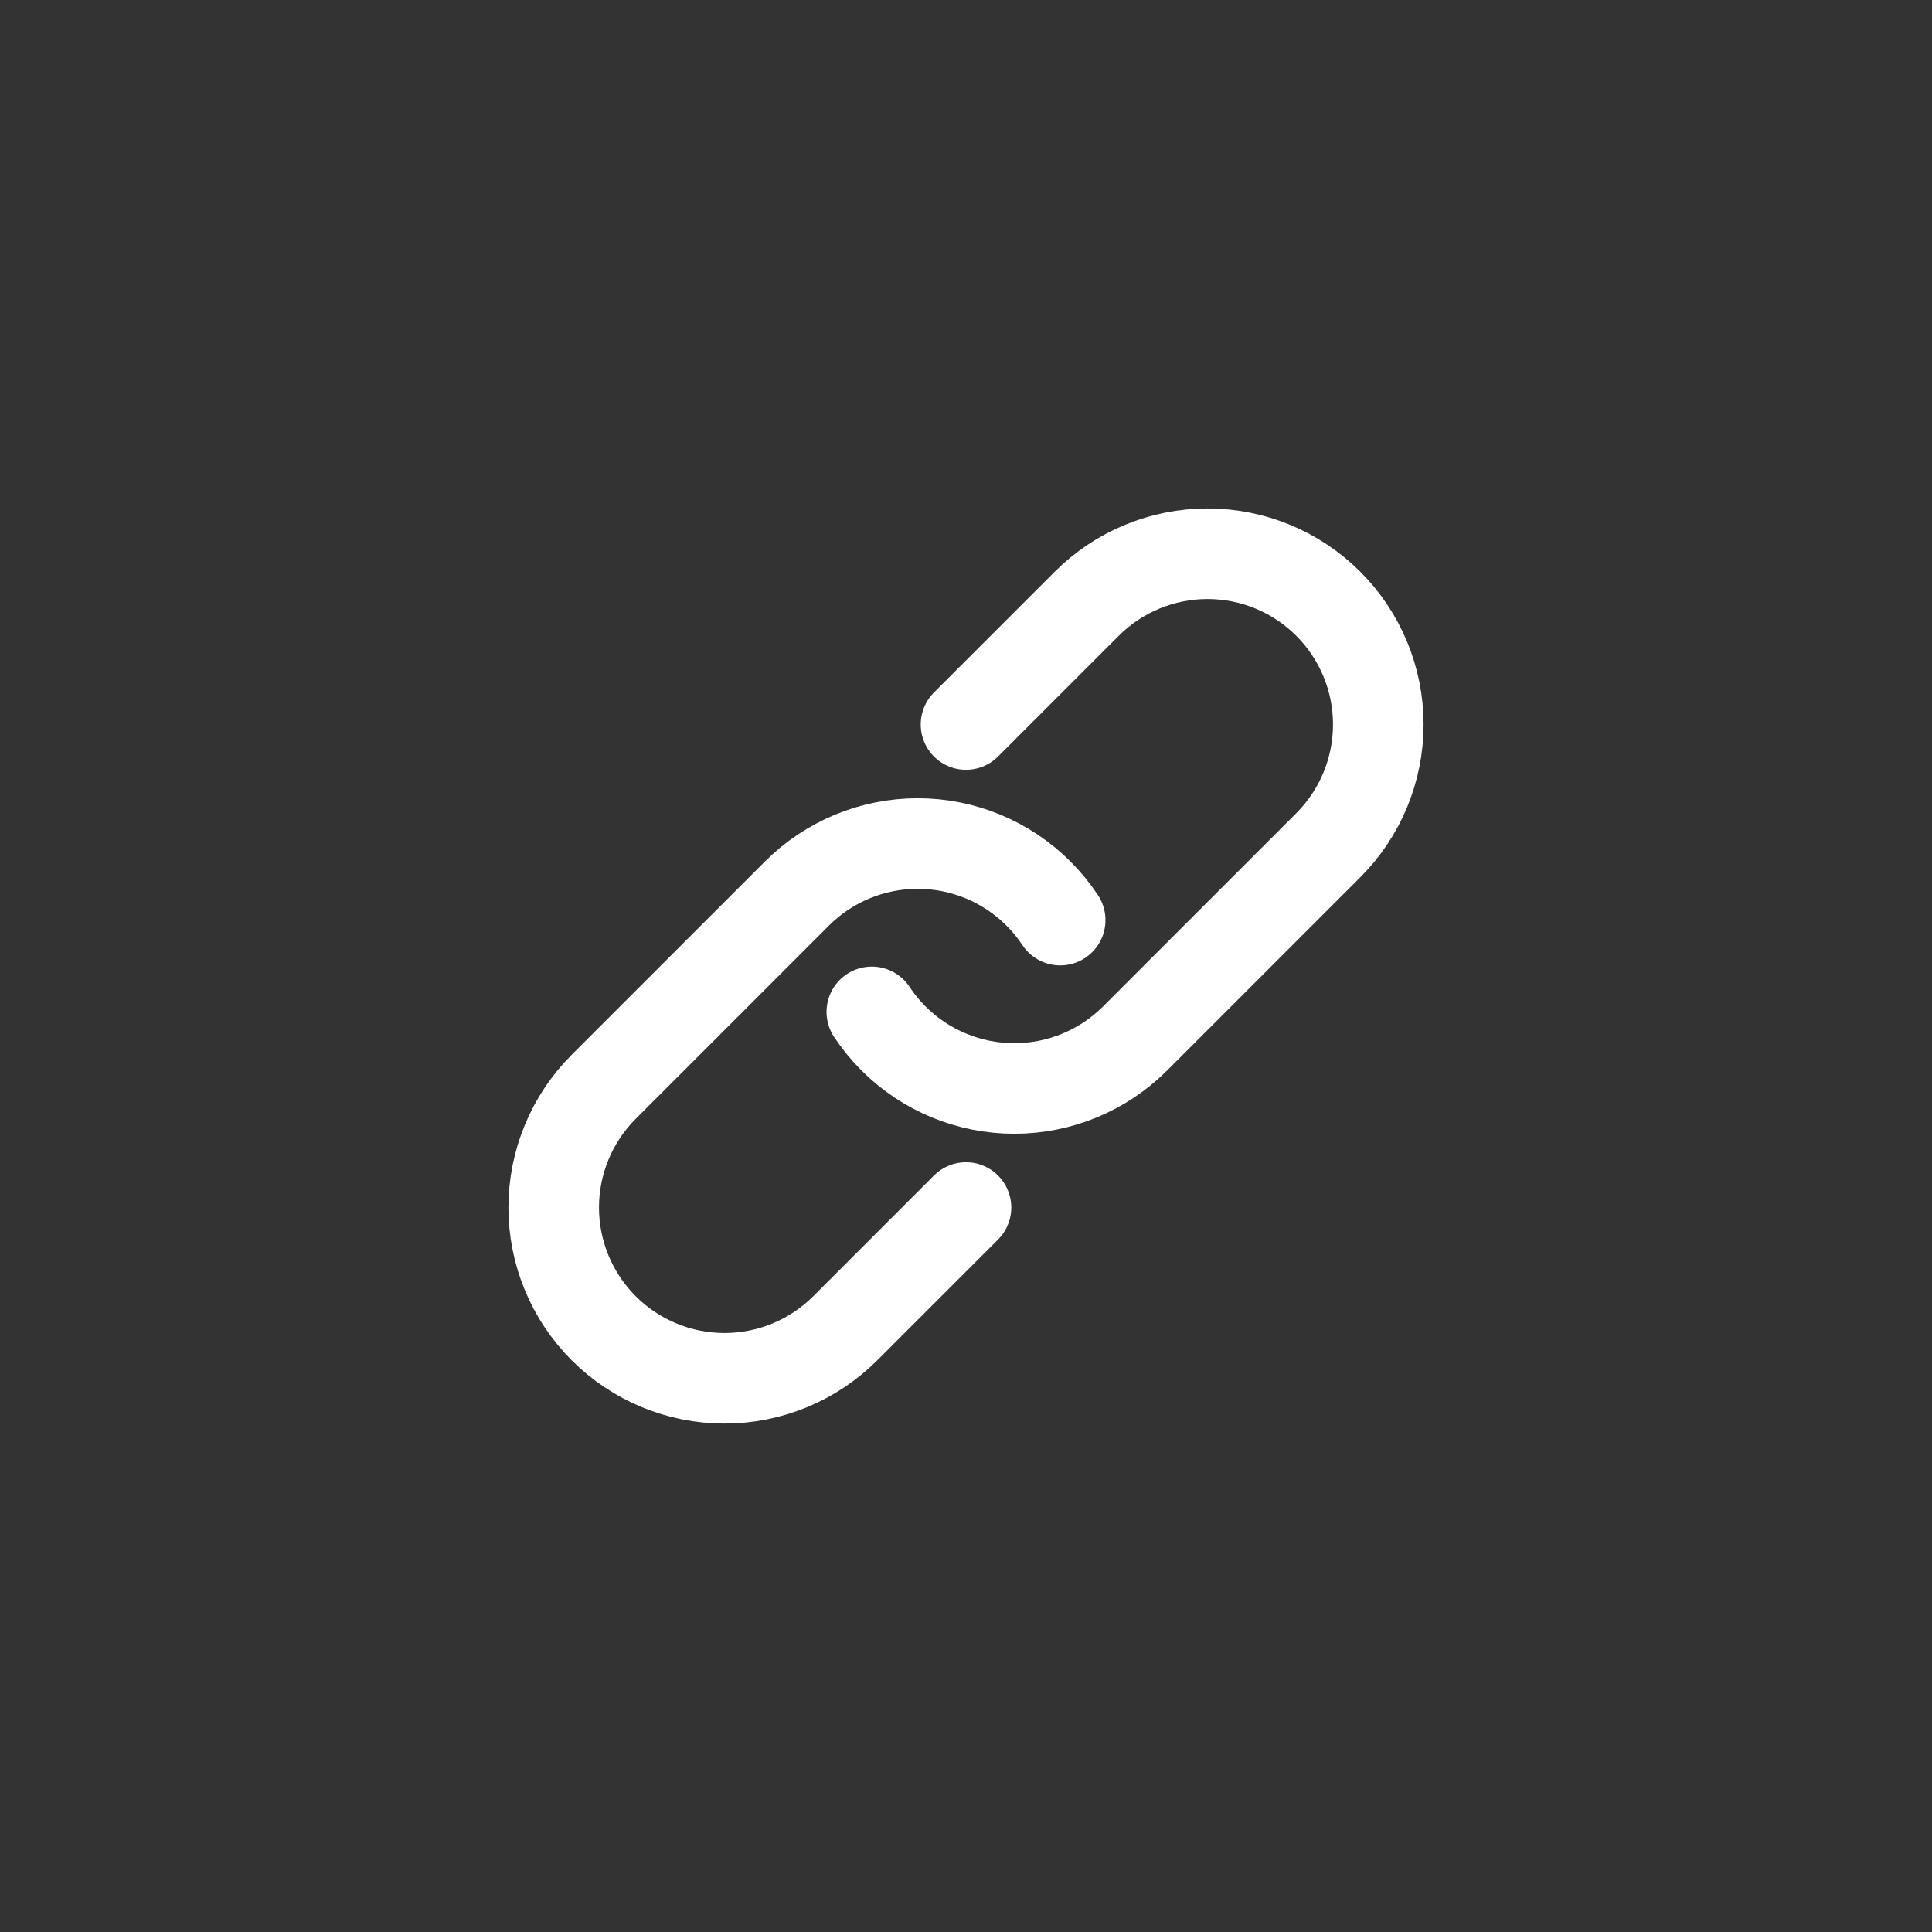 <svg width="64" height="64" viewBox="0 0 64 64" fill="none" xmlns="http://www.w3.org/2000/svg">
<rect x="0" y="0" width="64" height="64" fill="#333333" stroke="none"/>
<path d="M32 24L36 20C37.061 18.939 38.5 18.343 40.001 18.343C41.501 18.343 42.94 18.939 44.001 20C45.062 21.061 45.658 22.5 45.658 24C45.658 25.5 45.062 26.939 44.001 28L37.6 34.401C36.539 35.462 35.1 36.057 33.6 36.057C32.1 36.057 30.661 35.462 29.6 34.401C29.331 34.132 29.09 33.837 28.88 33.52M32 40.001L28 44.001C27.474 44.526 26.851 44.943 26.165 45.227C25.478 45.512 24.742 45.658 24 45.658C22.499 45.658 21.06 45.062 19.999 44.001C18.938 42.94 18.342 41.501 18.342 40.001C18.342 38.501 18.938 37.062 19.999 36.001L26.4 29.6C27.461 28.539 28.9 27.943 30.4 27.943C31.9 27.943 33.339 28.539 34.4 29.6C34.669 29.869 34.91 30.163 35.12 30.48" stroke="white" stroke-width="3" stroke-miterlimit="10" stroke-linecap="round" stroke-linejoin="round"/>
</svg>
